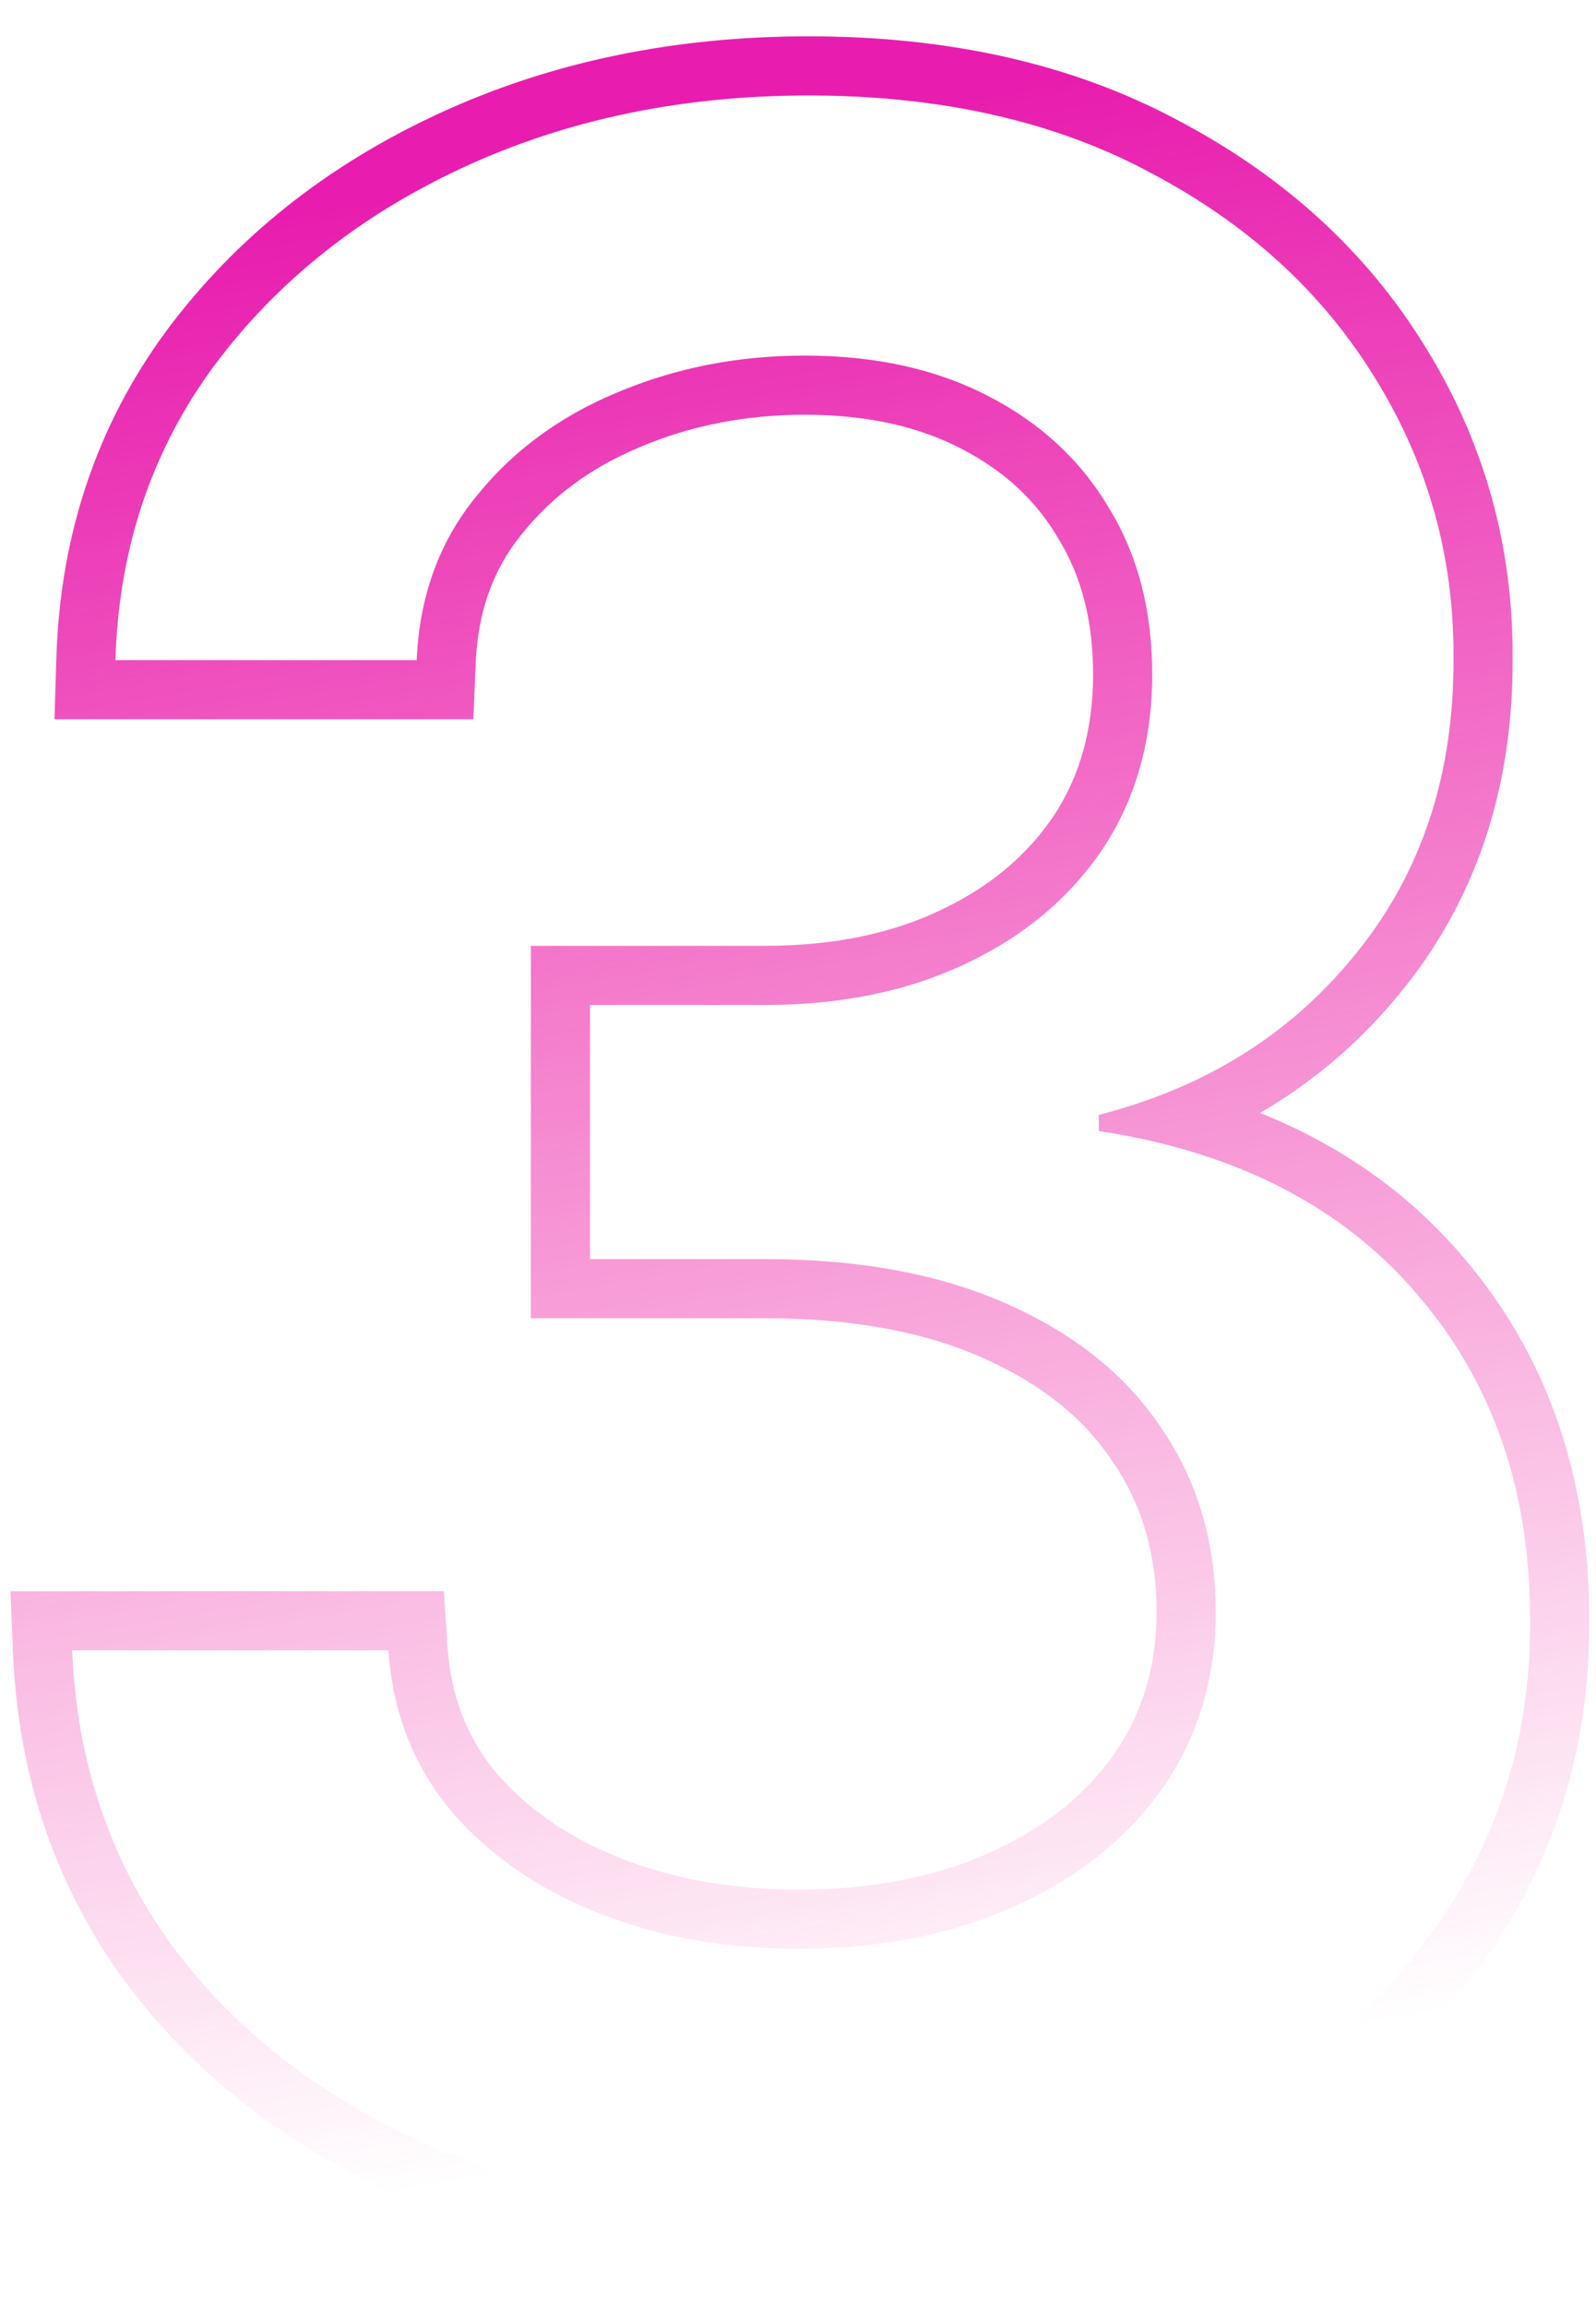 <svg width="27" height="39" viewBox="0 0 27 39" fill="none" xmlns="http://www.w3.org/2000/svg">
<path fill-rule="evenodd" clip-rule="evenodd" d="M6.869 37.183L6.867 37.182C4.899 36.314 3.306 35.093 2.123 33.507L2.117 33.5C0.936 31.887 0.308 30.022 0.22 27.94L0.177 26.898H7.508L7.57 27.832C7.625 28.666 7.897 29.36 8.379 29.95C8.898 30.559 9.585 31.046 10.472 31.401C11.361 31.757 12.37 31.943 13.509 31.943C14.768 31.943 15.84 31.725 16.745 31.316L16.749 31.314C17.672 30.902 18.358 30.346 18.844 29.658C19.32 28.975 19.566 28.184 19.566 27.25C19.566 26.261 19.315 25.432 18.836 24.727L18.831 24.721L18.827 24.715C18.358 24.002 17.651 23.412 16.648 22.965L16.644 22.963C15.669 22.524 14.442 22.284 12.93 22.284H8.981V15.989H12.93C14.105 15.989 15.089 15.778 15.909 15.387L15.913 15.385C16.752 14.989 17.378 14.456 17.825 13.792C18.26 13.134 18.492 12.349 18.492 11.398C18.492 10.474 18.285 9.723 17.907 9.109L17.903 9.102L17.899 9.094C17.524 8.46 16.987 7.957 16.258 7.583L16.253 7.581C15.547 7.214 14.678 7.011 13.612 7.011C12.602 7.011 11.673 7.197 10.816 7.562L10.81 7.565C9.977 7.913 9.322 8.406 8.821 9.037L8.816 9.042C8.349 9.622 8.085 10.326 8.048 11.202L8.007 12.159H0.922L0.953 11.129C1.016 9.052 1.633 7.194 2.818 5.588L2.821 5.584C3.997 4.008 5.542 2.787 7.432 1.916C9.326 1.042 11.415 0.614 13.68 0.614C16.047 0.614 18.148 1.077 19.946 2.044C21.723 2.982 23.122 4.253 24.11 5.86C25.106 7.463 25.6 9.226 25.589 11.125C25.6 13.279 24.994 15.167 23.732 16.729C23.049 17.582 22.241 18.276 21.317 18.814C22.667 19.354 23.814 20.154 24.734 21.229C26.193 22.922 26.896 25.009 26.884 27.42C26.896 29.54 26.302 31.465 25.099 33.161C23.922 34.839 22.321 36.145 20.328 37.086L20.324 37.088C18.319 38.023 16.052 38.477 13.543 38.477C11.087 38.477 8.856 38.054 6.869 37.183ZM24.282 32.585C25.362 31.062 25.896 29.341 25.884 27.421C25.896 25.216 25.259 23.369 23.975 21.881C22.981 20.717 21.667 19.901 20.034 19.432C19.599 19.307 19.142 19.206 18.662 19.131C18.637 19.127 18.613 19.123 18.589 19.119V18.847C18.603 18.843 18.618 18.839 18.632 18.835C19.101 18.713 19.546 18.56 19.967 18.378C21.157 17.861 22.153 17.102 22.953 16.102C24.055 14.739 24.6 13.08 24.589 11.125C24.6 9.409 24.157 7.83 23.259 6.386C22.373 4.943 21.112 3.79 19.475 2.926C17.85 2.051 15.918 1.614 13.68 1.614C11.543 1.614 9.6 2.017 7.85 2.824C6.1 3.631 4.691 4.75 3.623 6.182C2.757 7.355 2.227 8.681 2.032 10.159C1.989 10.485 1.963 10.818 1.953 11.159H7.049C7.095 10.091 7.424 9.176 8.038 8.415C8.651 7.642 9.447 7.051 10.424 6.642C11.413 6.222 12.475 6.011 13.612 6.011C14.805 6.011 15.839 6.239 16.714 6.693C17.6 7.148 18.282 7.778 18.759 8.585C19.248 9.381 19.492 10.318 19.492 11.398C19.492 12.523 19.214 13.506 18.657 14.347C18.1 15.176 17.328 15.824 16.339 16.29C15.362 16.756 14.225 16.989 12.93 16.989H9.981V21.284H12.93C14.543 21.284 15.918 21.54 17.055 22.051C18.203 22.562 19.072 23.267 19.663 24.165C20.265 25.051 20.566 26.08 20.566 27.25C20.566 28.375 20.265 29.369 19.663 30.233C19.061 31.085 18.225 31.75 17.157 32.227C16.1 32.705 14.884 32.943 13.509 32.943C12.259 32.943 11.123 32.739 10.1 32.33C9.078 31.921 8.248 31.341 7.612 30.591C6.987 29.83 6.64 28.932 6.572 27.898H1.22C1.234 28.238 1.264 28.572 1.31 28.898C1.519 30.388 2.057 31.725 2.924 32.909C3.992 34.341 5.441 35.46 7.271 36.267C9.112 37.074 11.203 37.477 13.543 37.477C15.93 37.477 18.049 37.045 19.901 36.182C21.754 35.307 23.214 34.108 24.282 32.585Z" fill="url(#paint0_linear_283_463)"/>
<defs>
<linearGradient id="paint0_linear_283_463" x1="11.479" y1="2.5" x2="17.177" y2="35.267" gradientUnits="userSpaceOnUse">
<stop stop-color="#E81DAF"/>
<stop offset="1" stop-color="#F11D9C" stop-opacity="0"/>
<stop offset="1" stop-color="#541DF2" stop-opacity="0"/>
</linearGradient>
</defs>
</svg>
